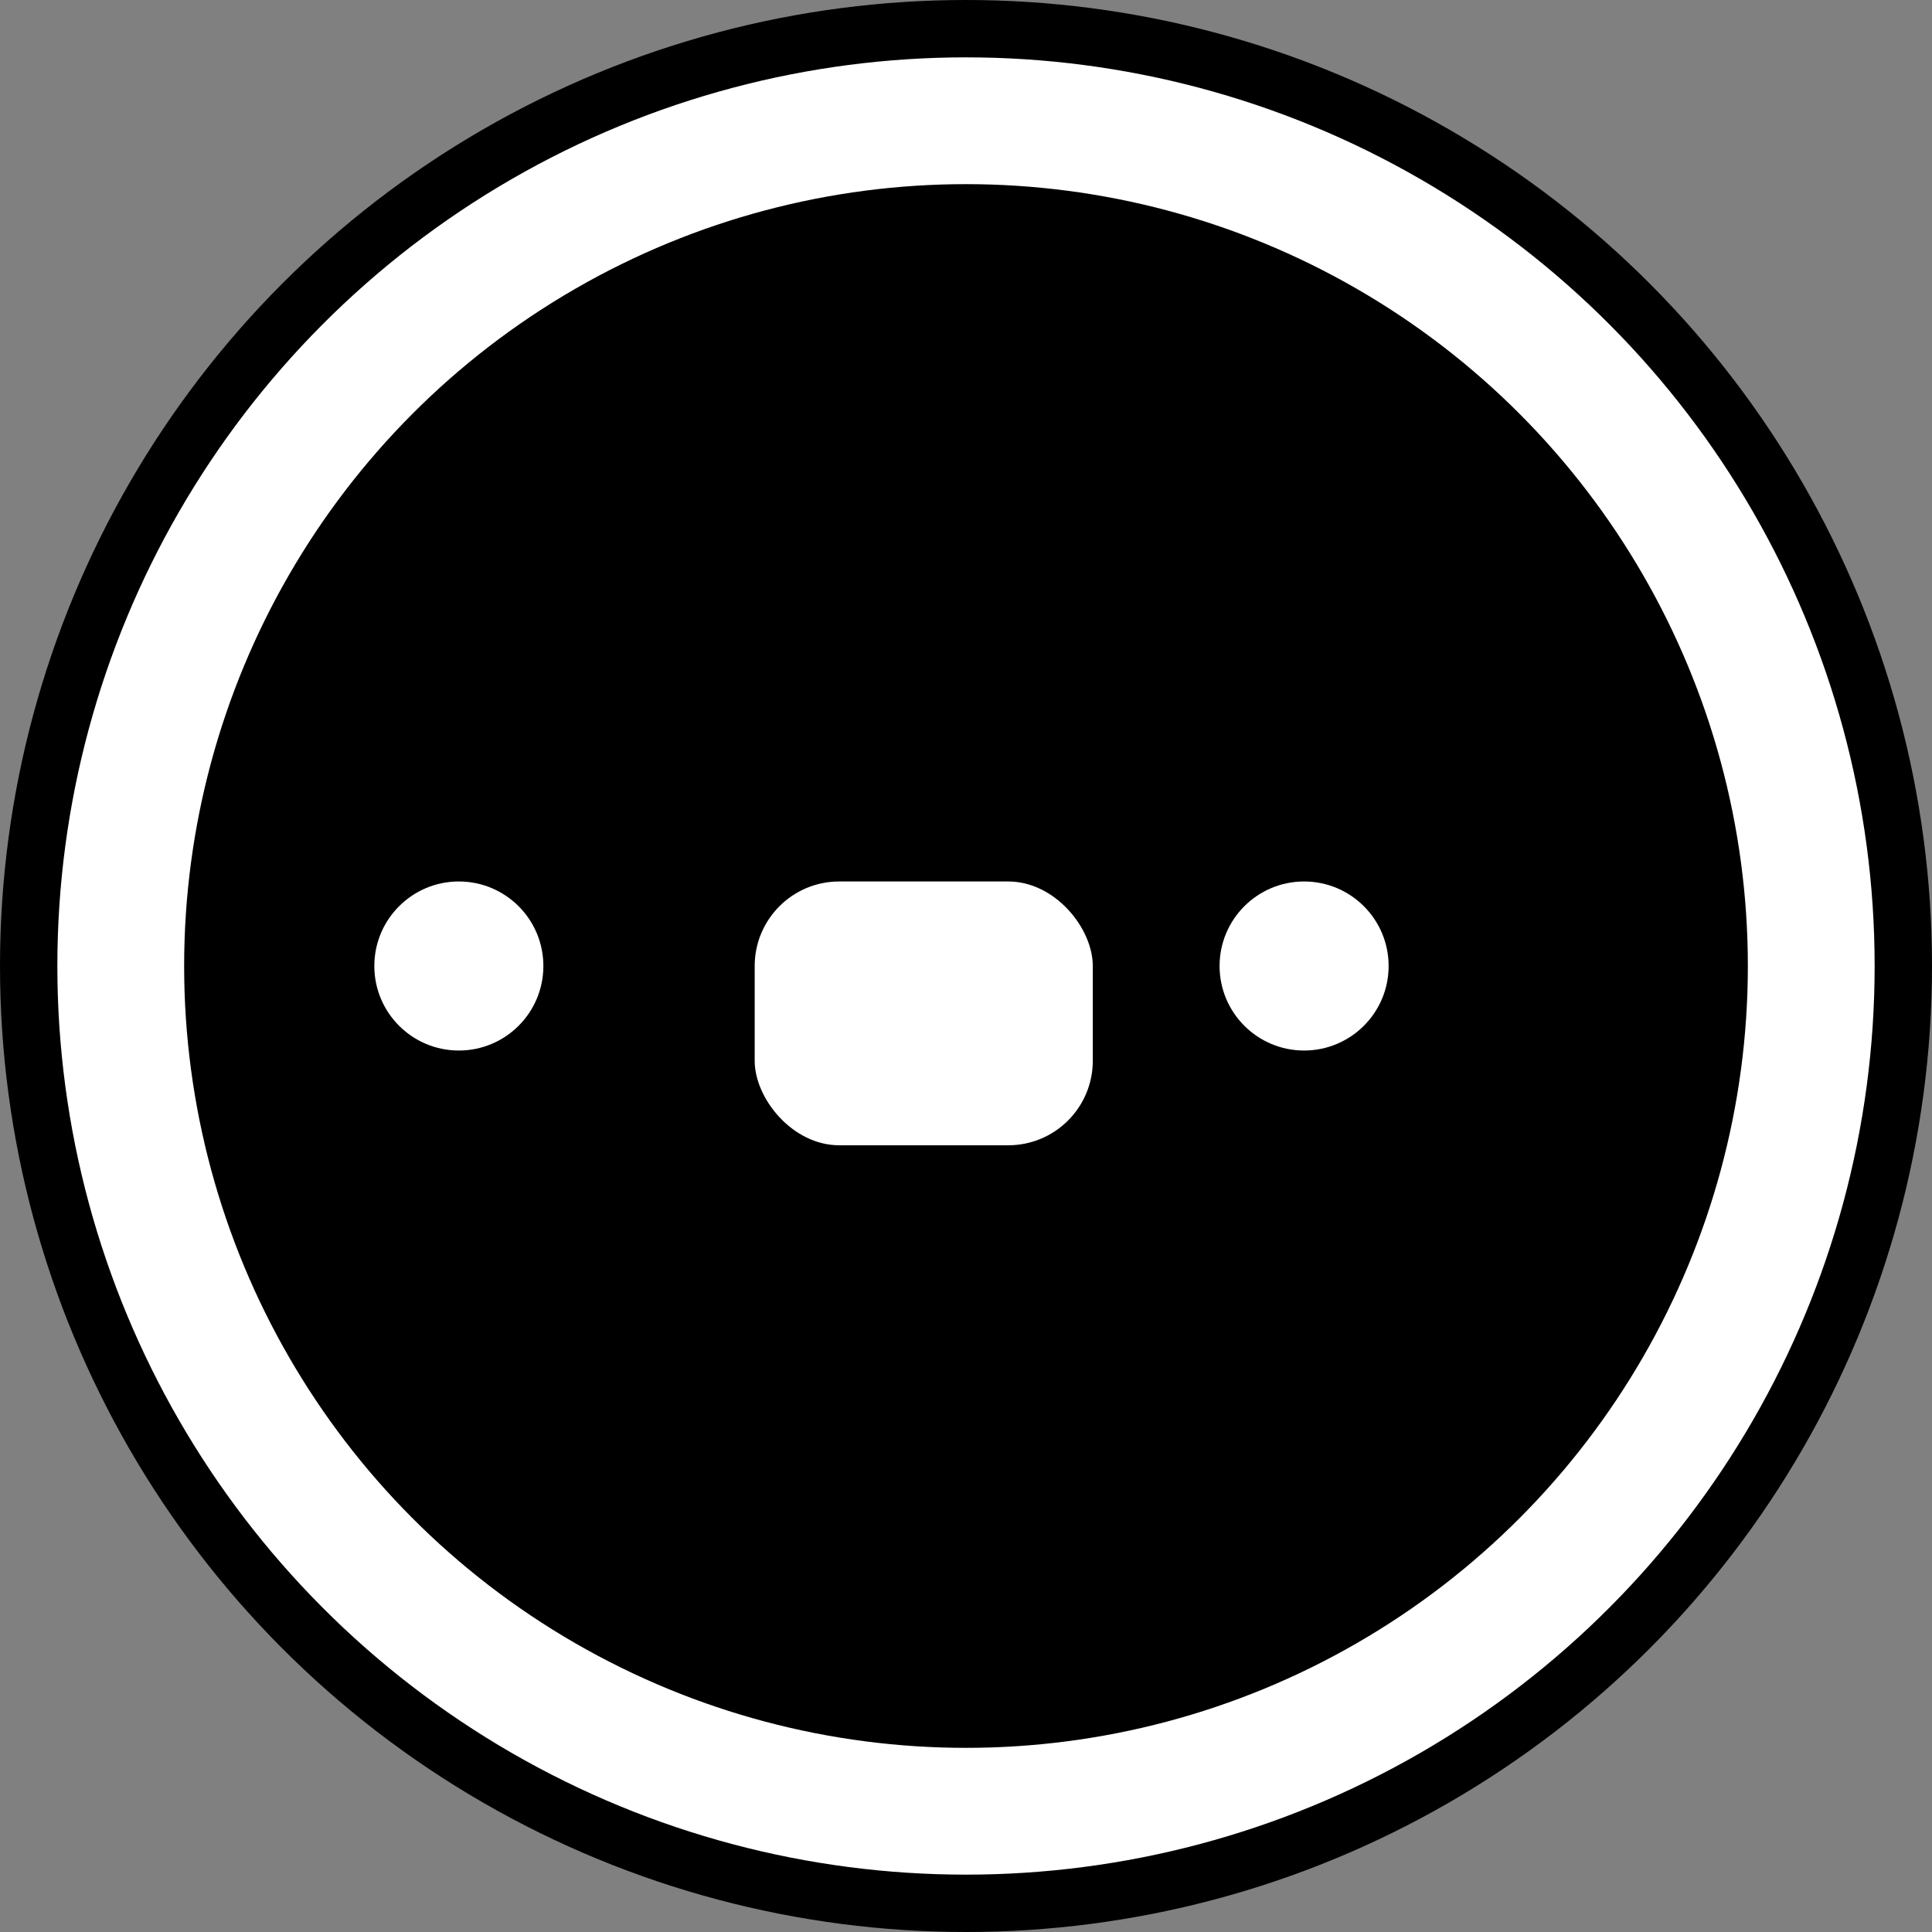 <?xml version="1.0" encoding="utf-8"?>
<svg xmlns="http://www.w3.org/2000/svg" width="32" height="32" viewBox="0 0 32 32">
  <rect x="0" y="0" width="32" height="32" fill="#808080" stroke="none"/>
  <!-- Black circle background -->
  <circle cx="16" cy="16" r="16" fill="#000000"/>
  
  <!-- Original logo centered and scaled bigger -->
  <g transform="translate(16, 16) scale(0.7) translate(-247.82, -252.509)">
    <circle cx="247.82" cy="252.509" r="20" fill="none" stroke="#ffffff" stroke-width="3"/>
    <circle cx="235.82" cy="252.509" r="2" fill="#ffffff"/>
    <rect x="242.82" y="250.509" width="8" height="6.242" rx="2" fill="#ffffff"/>
    <circle cx="255.82" cy="252.509" r="2" fill="#ffffff"/>
  </g>
</svg>